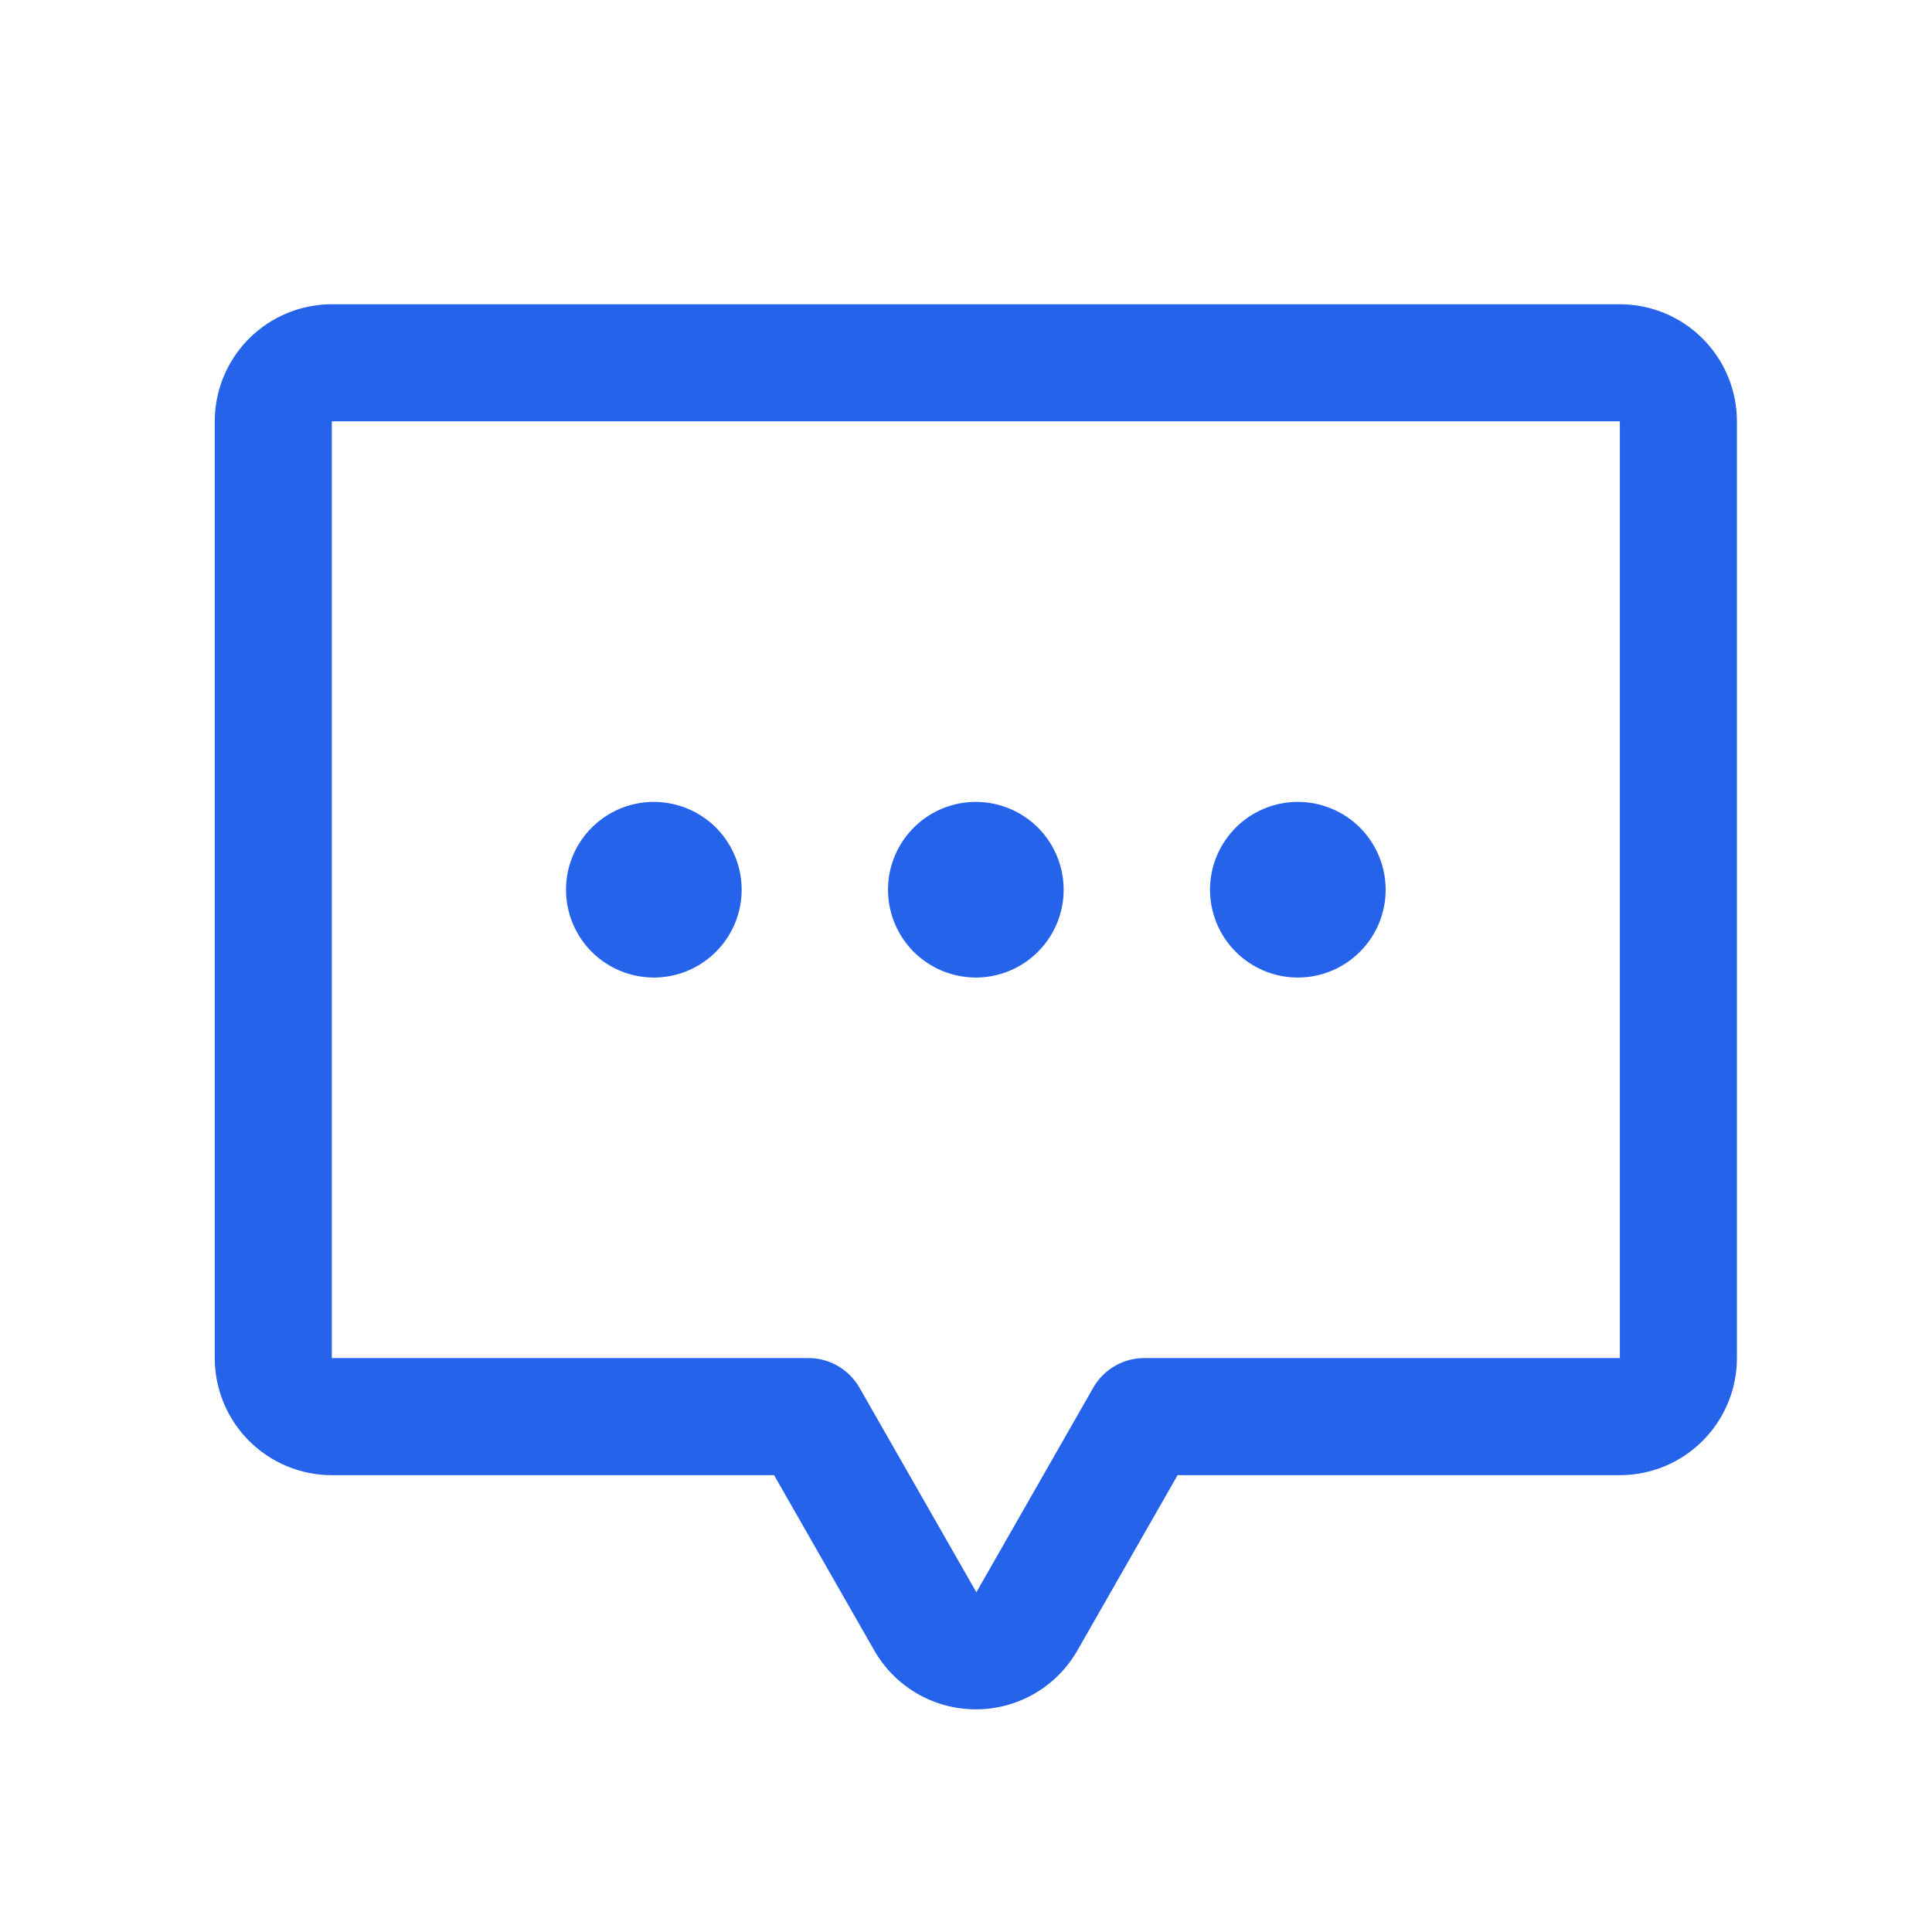<svg xmlns="http://www.w3.org/2000/svg" width="33" height="33" viewBox="0 0 33 33" fill="none"><path d="M15.168 15.197C15.168 14.9 15.256 14.61 15.421 14.364C15.586 14.117 15.82 13.925 16.094 13.811C16.368 13.698 16.67 13.668 16.961 13.726C17.252 13.784 17.519 13.927 17.729 14.136C17.938 14.346 18.081 14.613 18.139 14.904C18.197 15.195 18.167 15.497 18.054 15.771C17.94 16.045 17.748 16.279 17.501 16.444C17.255 16.609 16.965 16.697 16.668 16.697C16.27 16.697 15.889 16.539 15.607 16.258C15.326 15.976 15.168 15.595 15.168 15.197ZM11.168 16.697C11.465 16.697 11.755 16.609 12.001 16.444C12.248 16.279 12.44 16.045 12.554 15.771C12.667 15.497 12.697 15.195 12.639 14.904C12.581 14.613 12.438 14.346 12.229 14.136C12.019 13.927 11.752 13.784 11.461 13.726C11.17 13.668 10.868 13.698 10.594 13.811C10.32 13.925 10.086 14.117 9.921 14.364C9.756 14.61 9.668 14.9 9.668 15.197C9.668 15.595 9.826 15.976 10.107 16.258C10.389 16.539 10.77 16.697 11.168 16.697ZM22.168 16.697C22.465 16.697 22.755 16.609 23.001 16.444C23.248 16.279 23.44 16.045 23.554 15.771C23.667 15.497 23.697 15.195 23.639 14.904C23.581 14.613 23.438 14.346 23.229 14.136C23.019 13.927 22.752 13.784 22.461 13.726C22.17 13.668 21.868 13.698 21.594 13.811C21.32 13.925 21.086 14.117 20.921 14.364C20.756 14.61 20.668 14.9 20.668 15.197C20.668 15.595 20.826 15.976 21.107 16.258C21.389 16.539 21.77 16.697 22.168 16.697ZM29.668 7.197V23.197C29.668 23.727 29.457 24.236 29.082 24.611C28.707 24.986 28.198 25.197 27.668 25.197H20.114L18.404 28.189C18.229 28.495 17.977 28.75 17.672 28.927C17.367 29.104 17.02 29.197 16.668 29.197C16.316 29.197 15.969 29.104 15.664 28.927C15.359 28.75 15.107 28.495 14.932 28.189L13.222 25.197H5.668C5.138 25.197 4.629 24.986 4.254 24.611C3.879 24.236 3.668 23.727 3.668 23.197V7.197C3.668 6.667 3.879 6.158 4.254 5.783C4.629 5.408 5.138 5.197 5.668 5.197H27.668C28.198 5.197 28.707 5.408 29.082 5.783C29.457 6.158 29.668 6.667 29.668 7.197ZM27.668 7.197H5.668V23.197H13.802C13.979 23.195 14.153 23.241 14.307 23.329C14.46 23.417 14.588 23.544 14.677 23.697L16.677 27.197L18.677 23.697C18.765 23.544 18.893 23.417 19.047 23.329C19.2 23.241 19.375 23.195 19.552 23.197H27.668V7.197Z" fill="#2563EB"></path></svg>